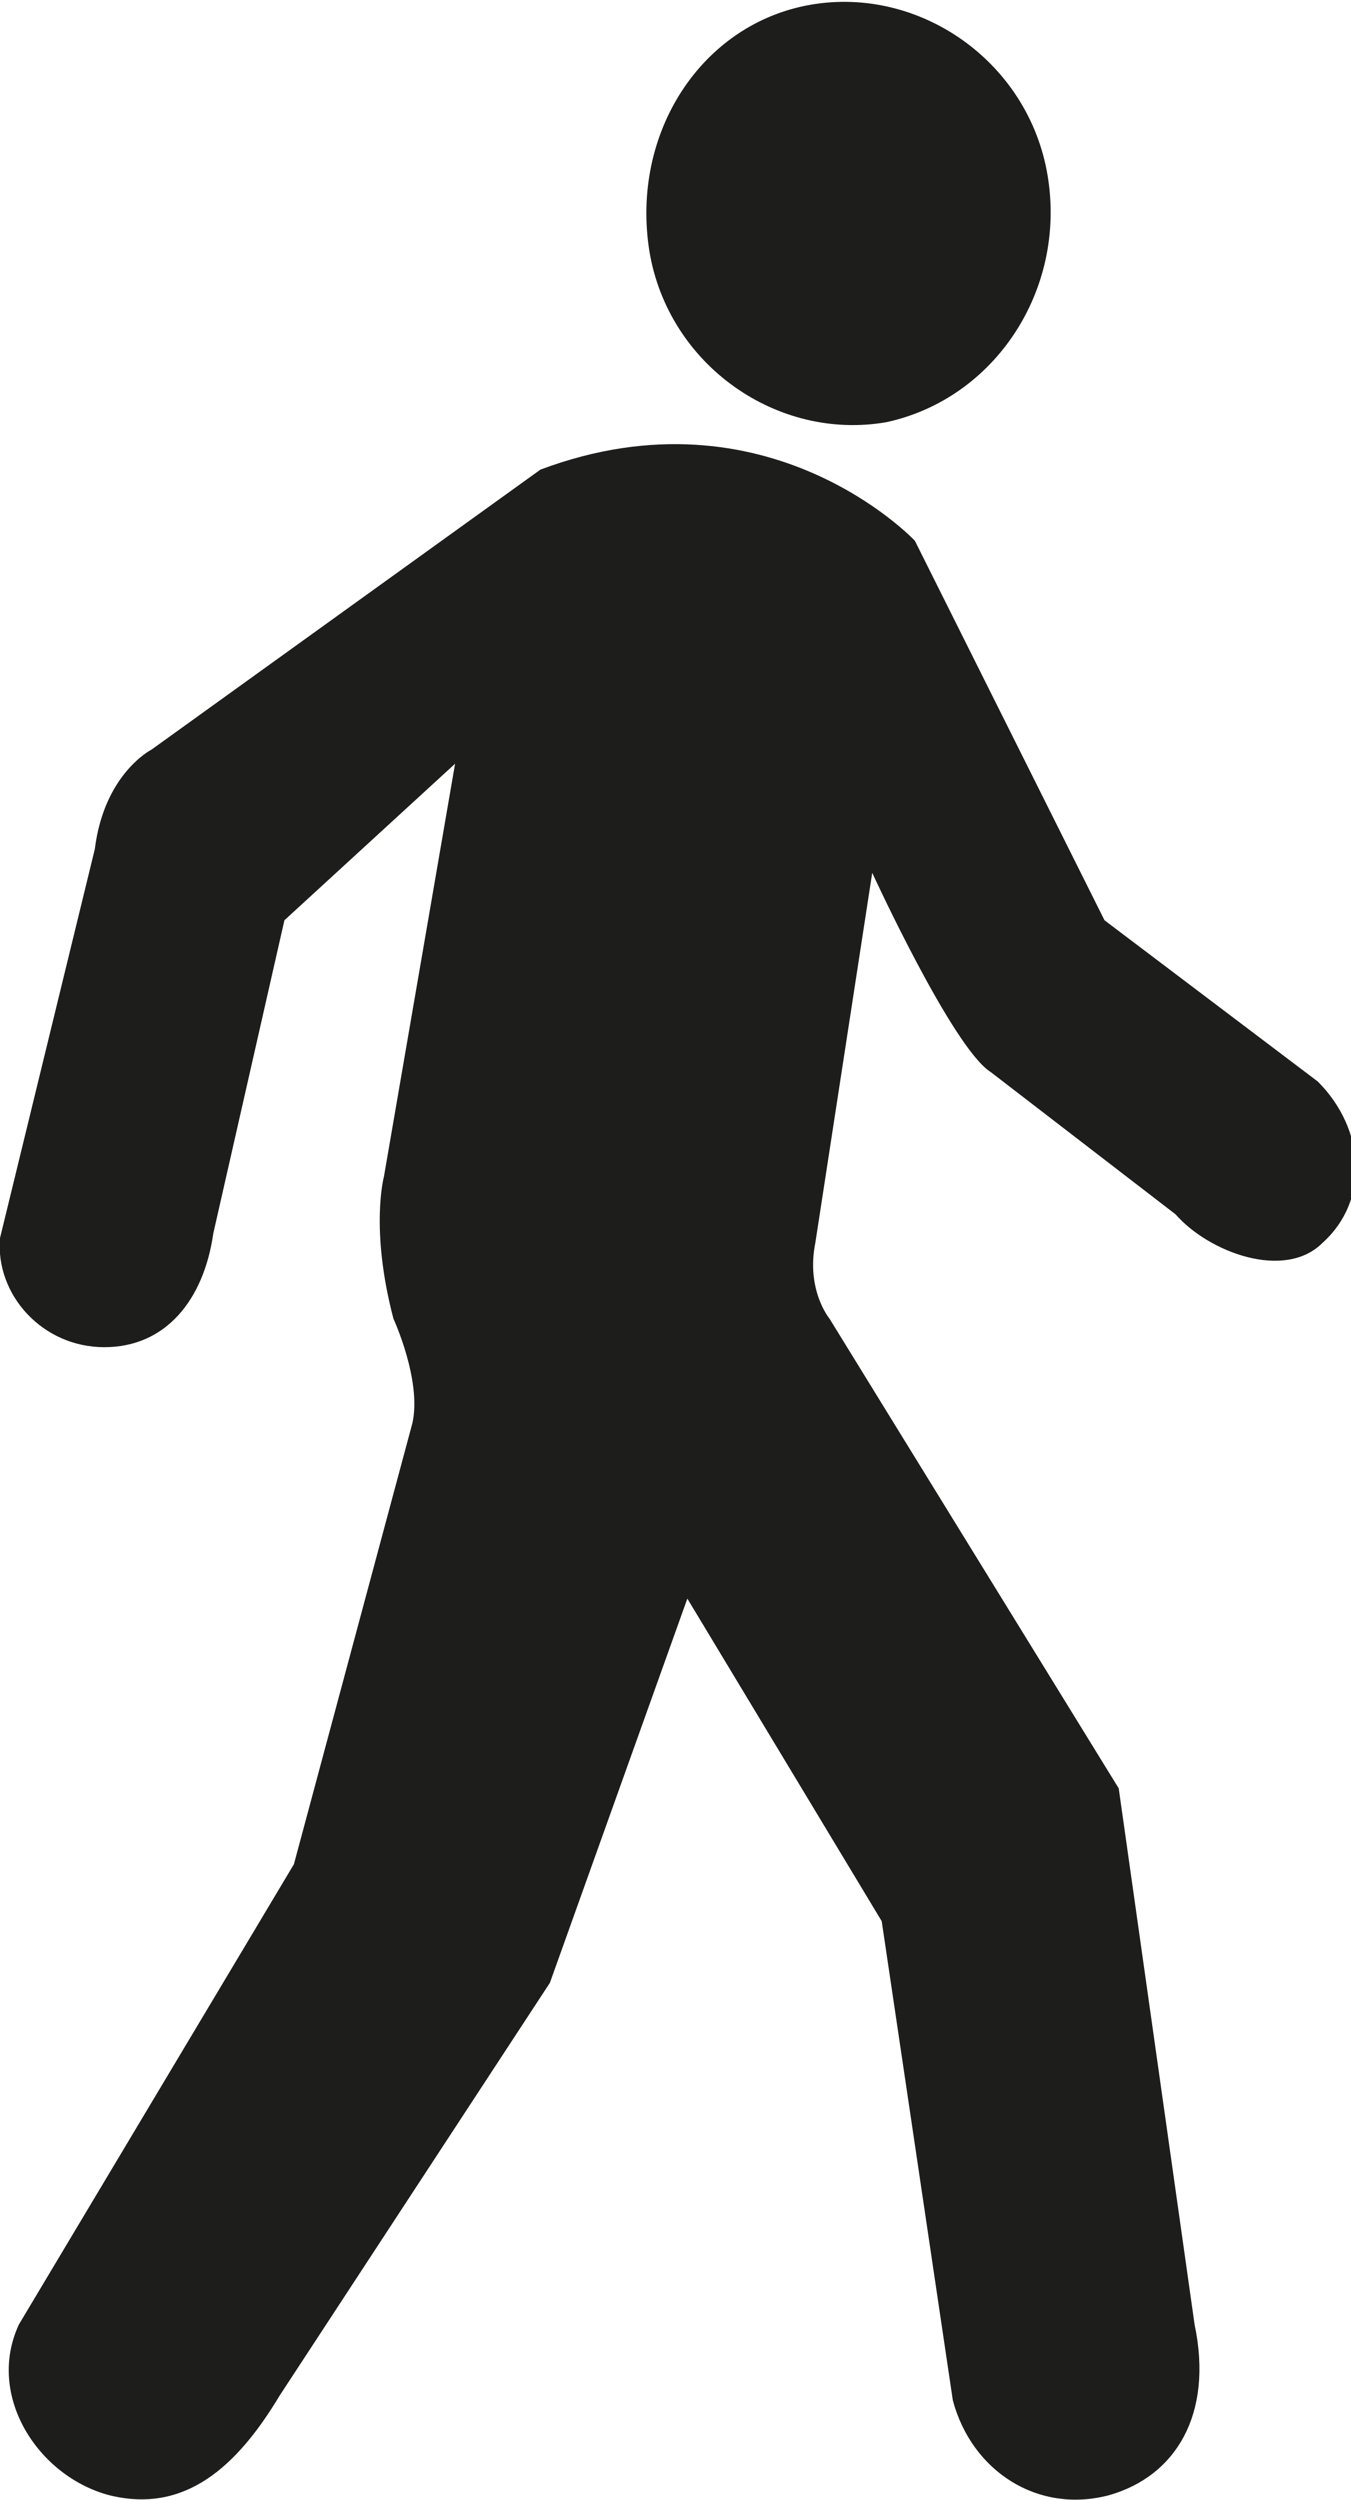 <?xml version="1.0" encoding="utf-8"?>
<!-- Generator: Adobe Illustrator 24.0.1, SVG Export Plug-In . SVG Version: 6.00 Build 0)  -->
<svg version="1.1" id="Layer_1" xmlns="http://www.w3.org/2000/svg" xmlns:xlink="http://www.w3.org/1999/xlink" x="0px" y="0px"
	 viewBox="0 0 28.5 52.7" style="enable-background:new 0 0 28.5 52.7;" xml:space="preserve">
<style type="text/css">
	.st0{fill:#1D1D1B;}
</style>
<path class="st0" d="M18.6,40.5l-4.1-6.8l-2.9,8.1l-5.7,8.7C5,52,3.9,53,2.3,52.6c-1.5-0.4-2.6-2.1-1.9-3.6l5.8-9.7l2.5-9.3
	c0.2-0.9-0.4-2.2-0.4-2.2c-0.5-1.9-0.2-3-0.2-3l1.5-8.7L6,19.4L4.5,26c-0.2,1.4-1,2.4-2.3,2.4c-1.3,0-2.3-1.1-2.2-2.3l2-8.2
	c0.2-1.6,1.2-2.1,1.2-2.1l8.2-5.9c4.8-1.8,7.9,1.5,7.9,1.5l4,8l4.5,3.4c1,1,1.1,2.5,0.1,3.4c-0.8,0.8-2.4,0.2-3.1-0.6l-3.9-3
	c-0.8-0.5-2.5-4.2-2.5-4.2l-1.2,7.8c-0.2,1,0.3,1.6,0.3,1.6l6.1,9.9L25.2,49c0.4,1.9-0.4,3.2-1.8,3.6c-1.5,0.4-2.9-0.5-3.3-2
	L18.6,40.5z"/>
<path class="st0" d="M17.1,0.1c2.3-0.4,4.6,1.2,5,3.6c0.4,2.4-1.1,4.7-3.4,5.2c-2.3,0.4-4.6-1.2-5-3.6C13.3,2.8,14.8,0.5,17.1,0.1"
	/>
</svg>
